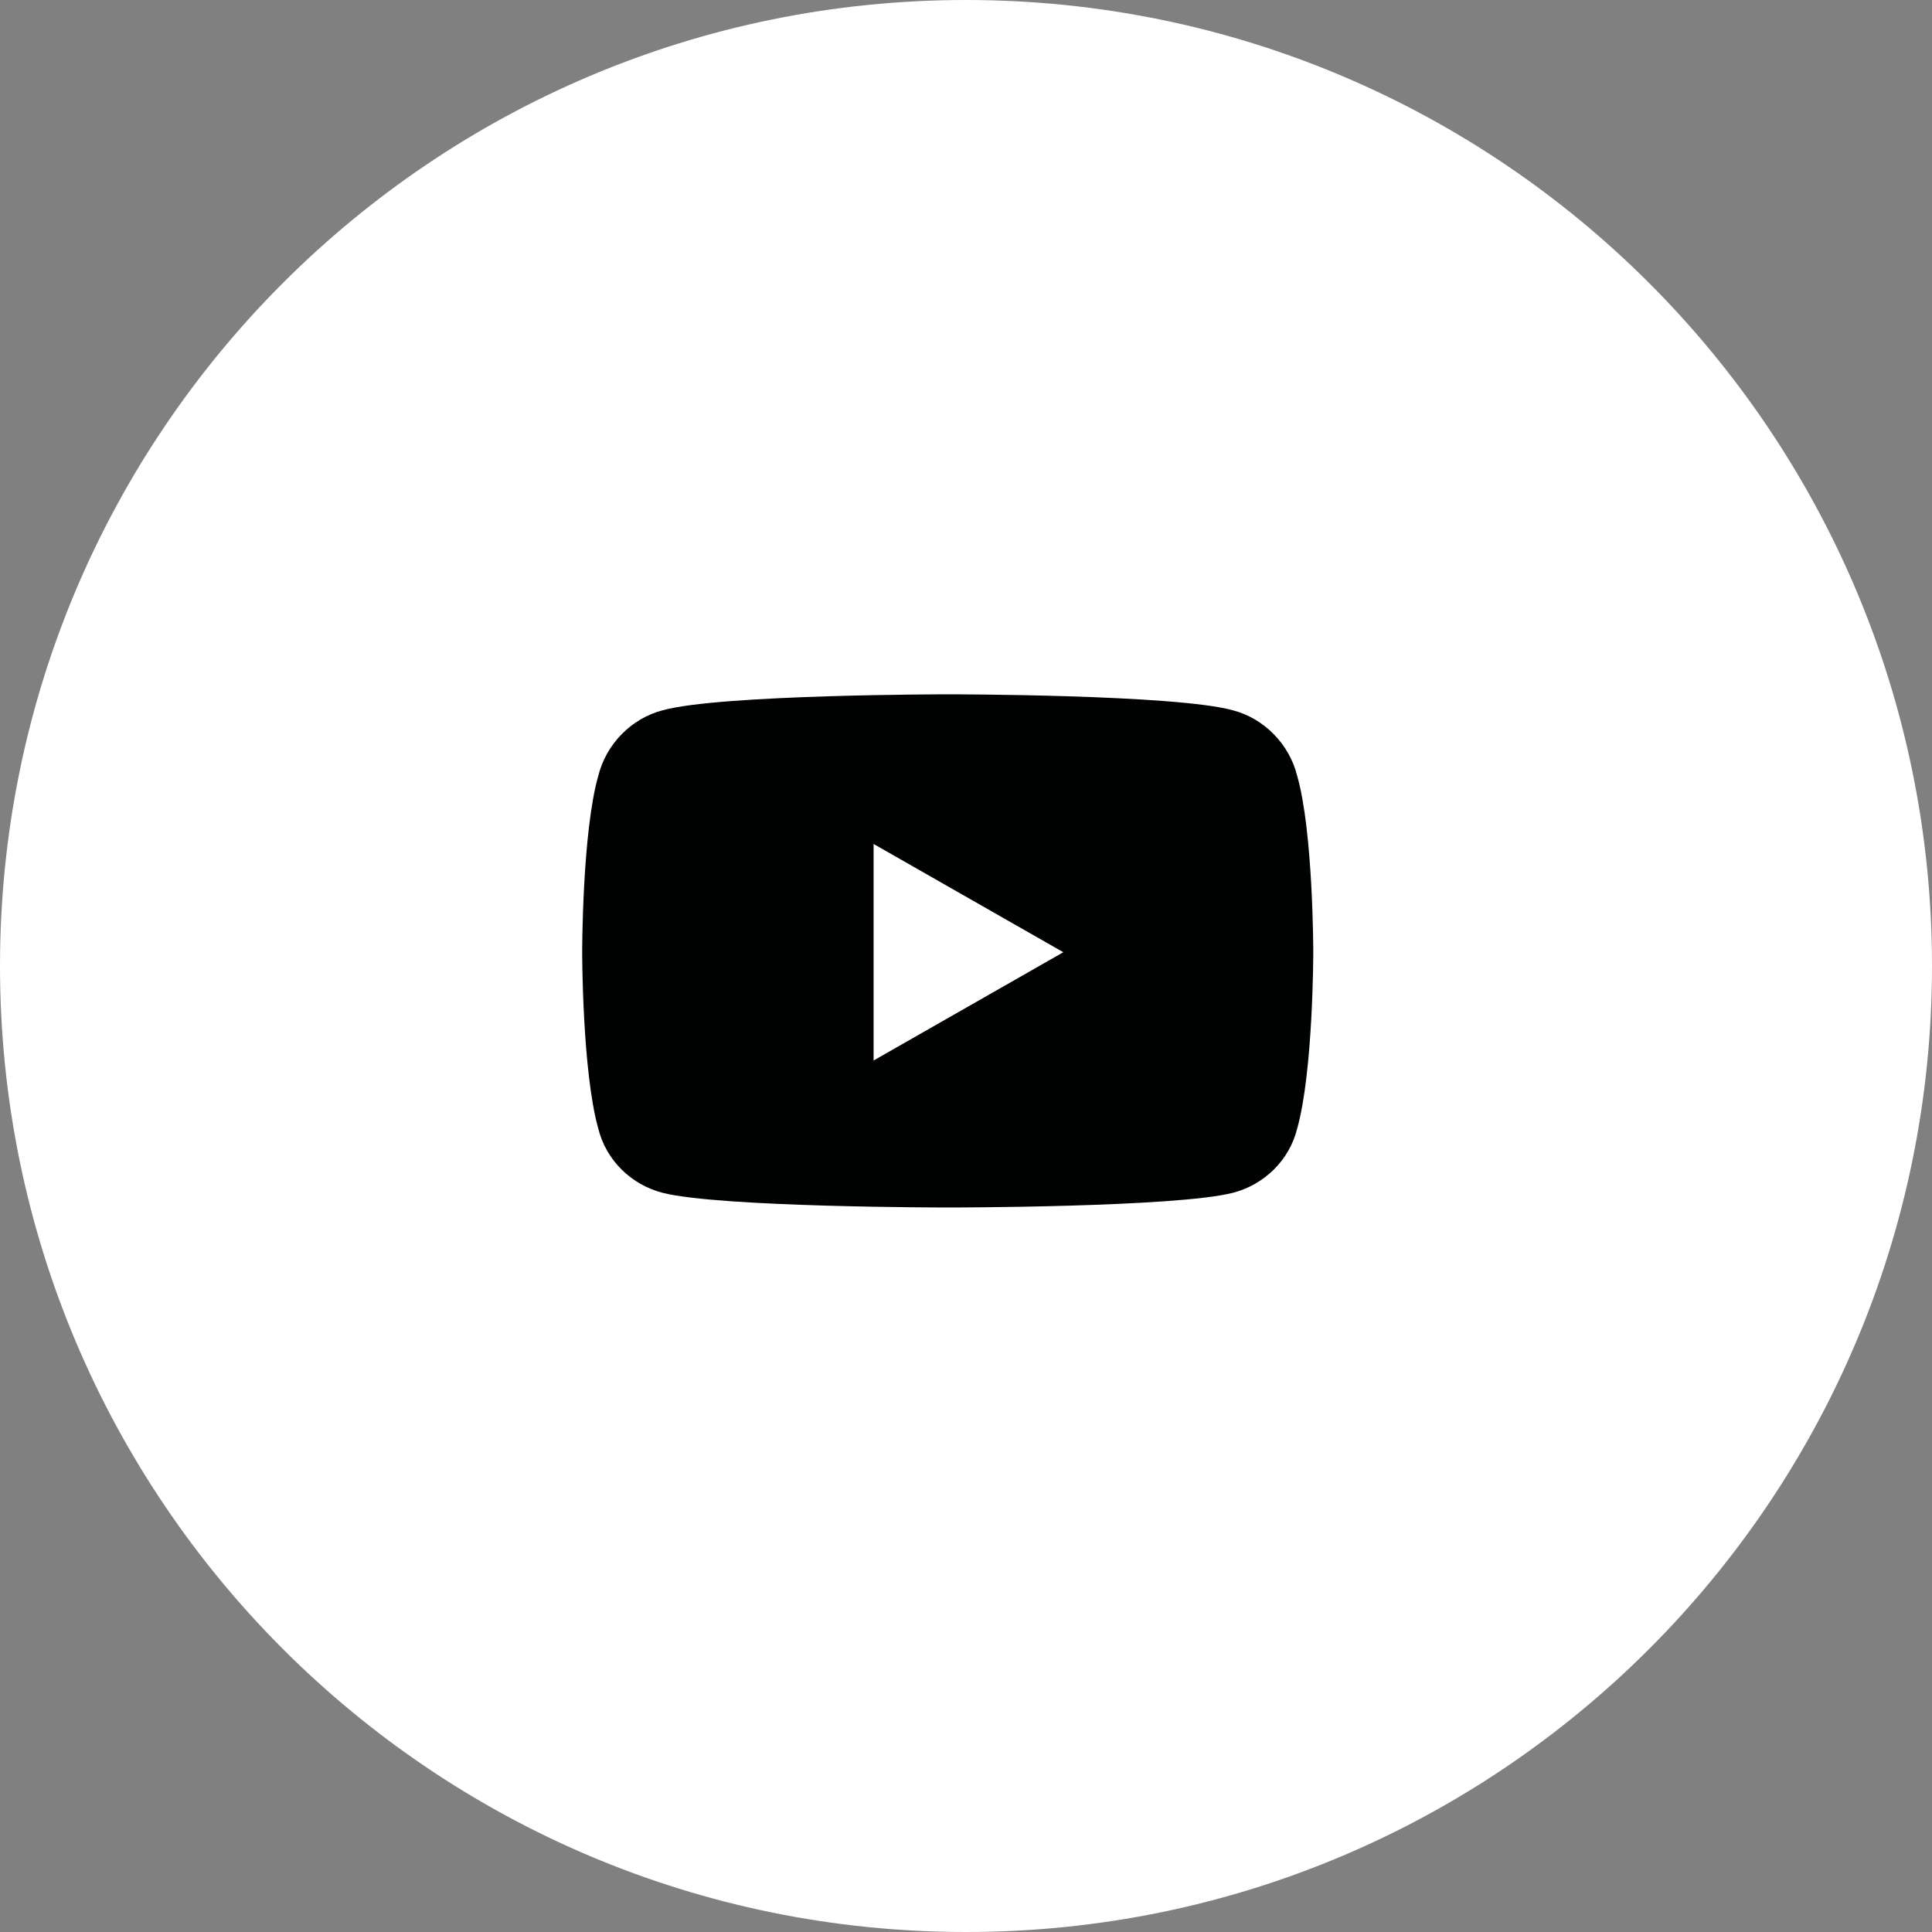 <svg width="24" height="24" viewBox="0 0 24 24" fill="none" xmlns="http://www.w3.org/2000/svg">
<rect x="0" y="0" width="24" height="24" fill="#808080" stroke="none"/>
<g id="youtube">
<path d="M0 12C0 5.373 5.373 0 12 0C18.627 0 24 5.373 24 12C24 18.627 18.627 24 12 24C5.373 24 0 18.627 0 12Z" fill="white"/>
<path d="M16.114 9.638C16.314 10.335 16.314 11.829 16.314 11.829C16.314 11.829 16.314 13.307 16.114 14.02C16.015 14.419 15.699 14.718 15.317 14.817C14.604 15 11.781 15 11.781 15C11.781 15 8.942 15 8.229 14.817C7.847 14.718 7.531 14.419 7.432 14.02C7.232 13.307 7.232 11.829 7.232 11.829C7.232 11.829 7.232 10.335 7.432 9.638C7.531 9.239 7.847 8.924 8.229 8.824C8.942 8.625 11.781 8.625 11.781 8.625C11.781 8.625 14.604 8.625 15.317 8.824C15.699 8.924 16.015 9.239 16.114 9.638ZM10.852 13.174L13.209 11.829L10.852 10.484V13.174Z" fill="#000302"/>
</g>
</svg>
